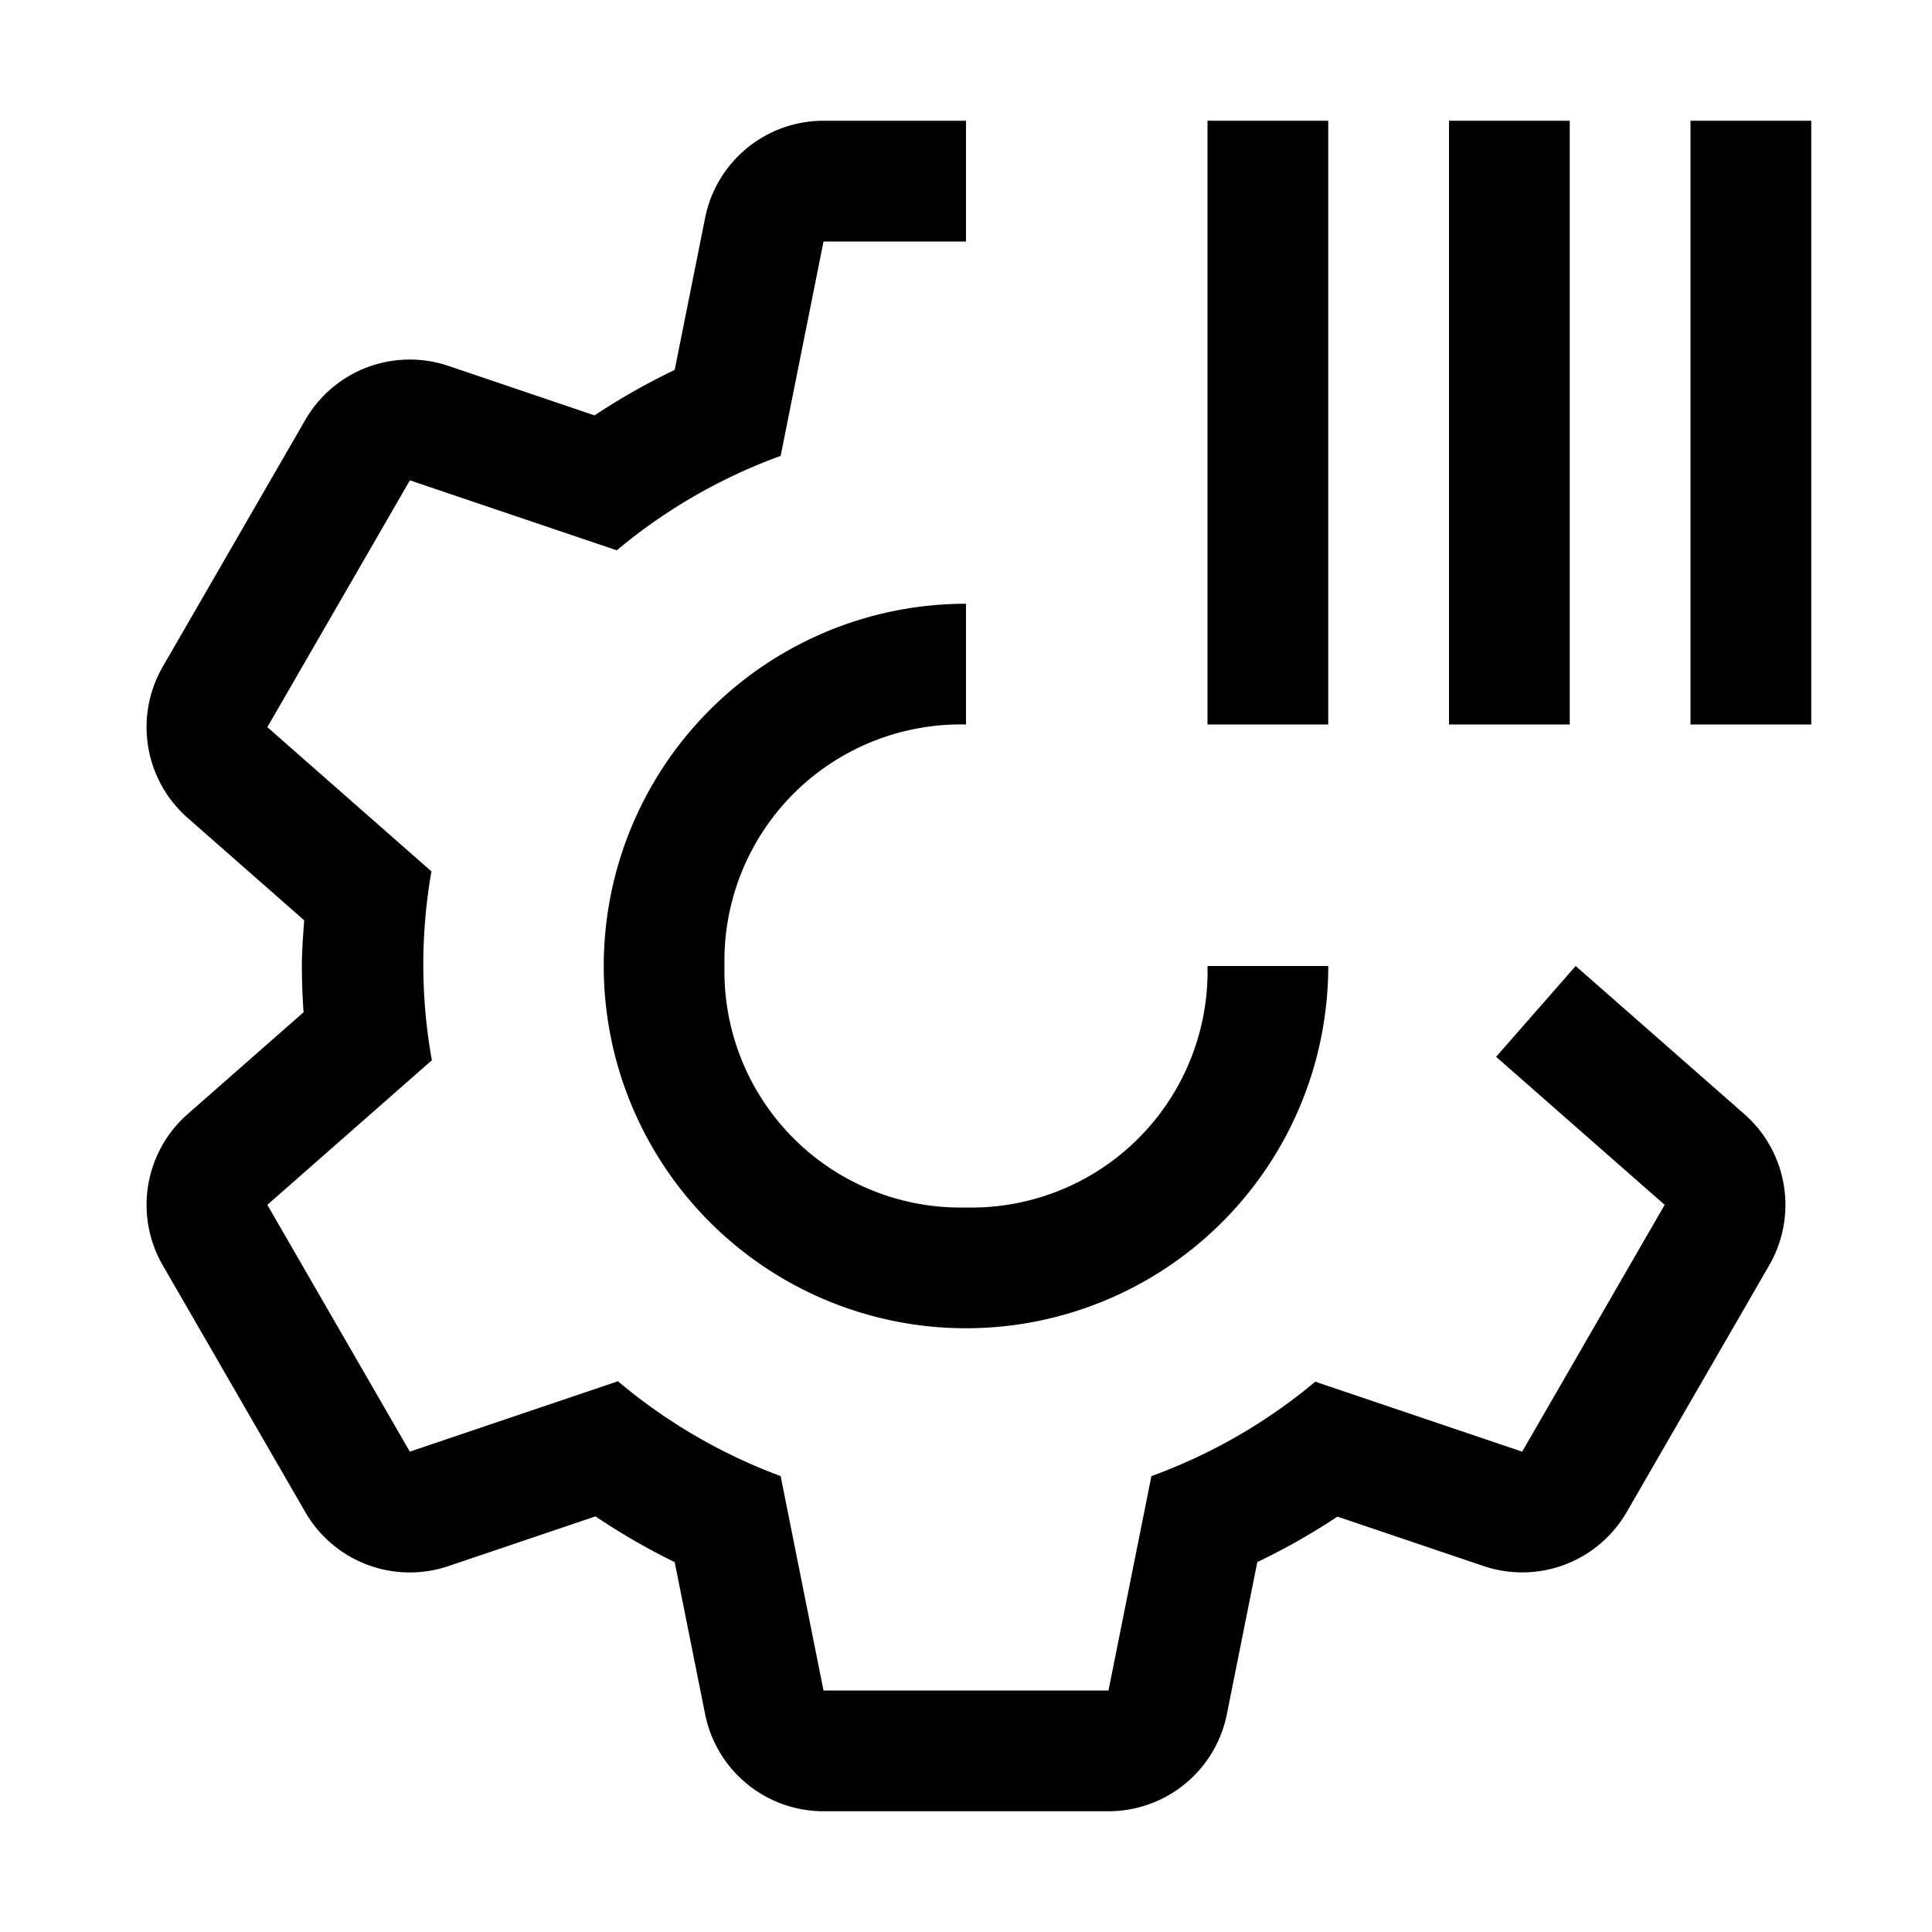 <svg width="32px" height="32px" viewBox="0 0 32 32" id="icon" xmlns="http://www.w3.org/2000/svg"><defs><style>.cls-1{fill:none;}</style></defs><title>operations--field</title><rect x="16" y="6" width="10" height="2" transform="translate(14 28) rotate(-90)"/><rect x="20" y="6" width="10" height="2" transform="translate(18 32) rotate(-90)"/><rect x="24" y="6" width="10" height="2" transform="translate(22 36) rotate(-90)"/><path d="M16,20a3.912,3.912,0,0,1-4-4,3.912,3.912,0,0,1,4-4V10a6,6,0,1,0,6,6H20A3.912,3.912,0,0,1,16,20Z"/><path d="M28.893,18.454,26.098,16,24.78,17.504l2.792,2.452-2.36,4.088-3.427-1.159a9.031,9.031,0,0,1-2.714,1.564L18.36,28H13.64l-.71-3.551a9.095,9.095,0,0,1-2.695-1.571l-3.447,1.166-2.36-4.088L7.153,17.561a8.926,8.926,0,0,1-.007-3.128L4.428,12.044,6.789,7.956l3.427,1.159a9.03,9.03,0,0,1,2.714-1.564L13.64,4H16V2H13.64a2,2,0,0,0-1.961,1.608l-.504,2.519A10.967,10.967,0,0,0,9.848,6.88L7.429,6.061a1.998,1.998,0,0,0-2.373.895L2.695,11.044a2.001,2.001,0,0,0,.412,2.502l1.931,1.697C5.021,15.495,5,15.745,5,16c0,.258.01.513.028.766l-1.921,1.688a2.001,2.001,0,0,0-.412,2.502l2.361,4.088a1.998,1.998,0,0,0,2.373.895l2.434-.823a10.974,10.974,0,0,0,1.312.758l.504,2.519A2,2,0,0,0,13.64,30H18.36a2,2,0,0,0,1.961-1.608l.504-2.519a10.967,10.967,0,0,0,1.327-.753l2.419.818a1.998,1.998,0,0,0,2.373-.895l2.361-4.088A2.001,2.001,0,0,0,28.893,18.454Z"/><rect id="_Transparent_Rectangle_" data-name="&lt;Transparent Rectangle&gt;" class="cls-1" width="32" height="32"/></svg>